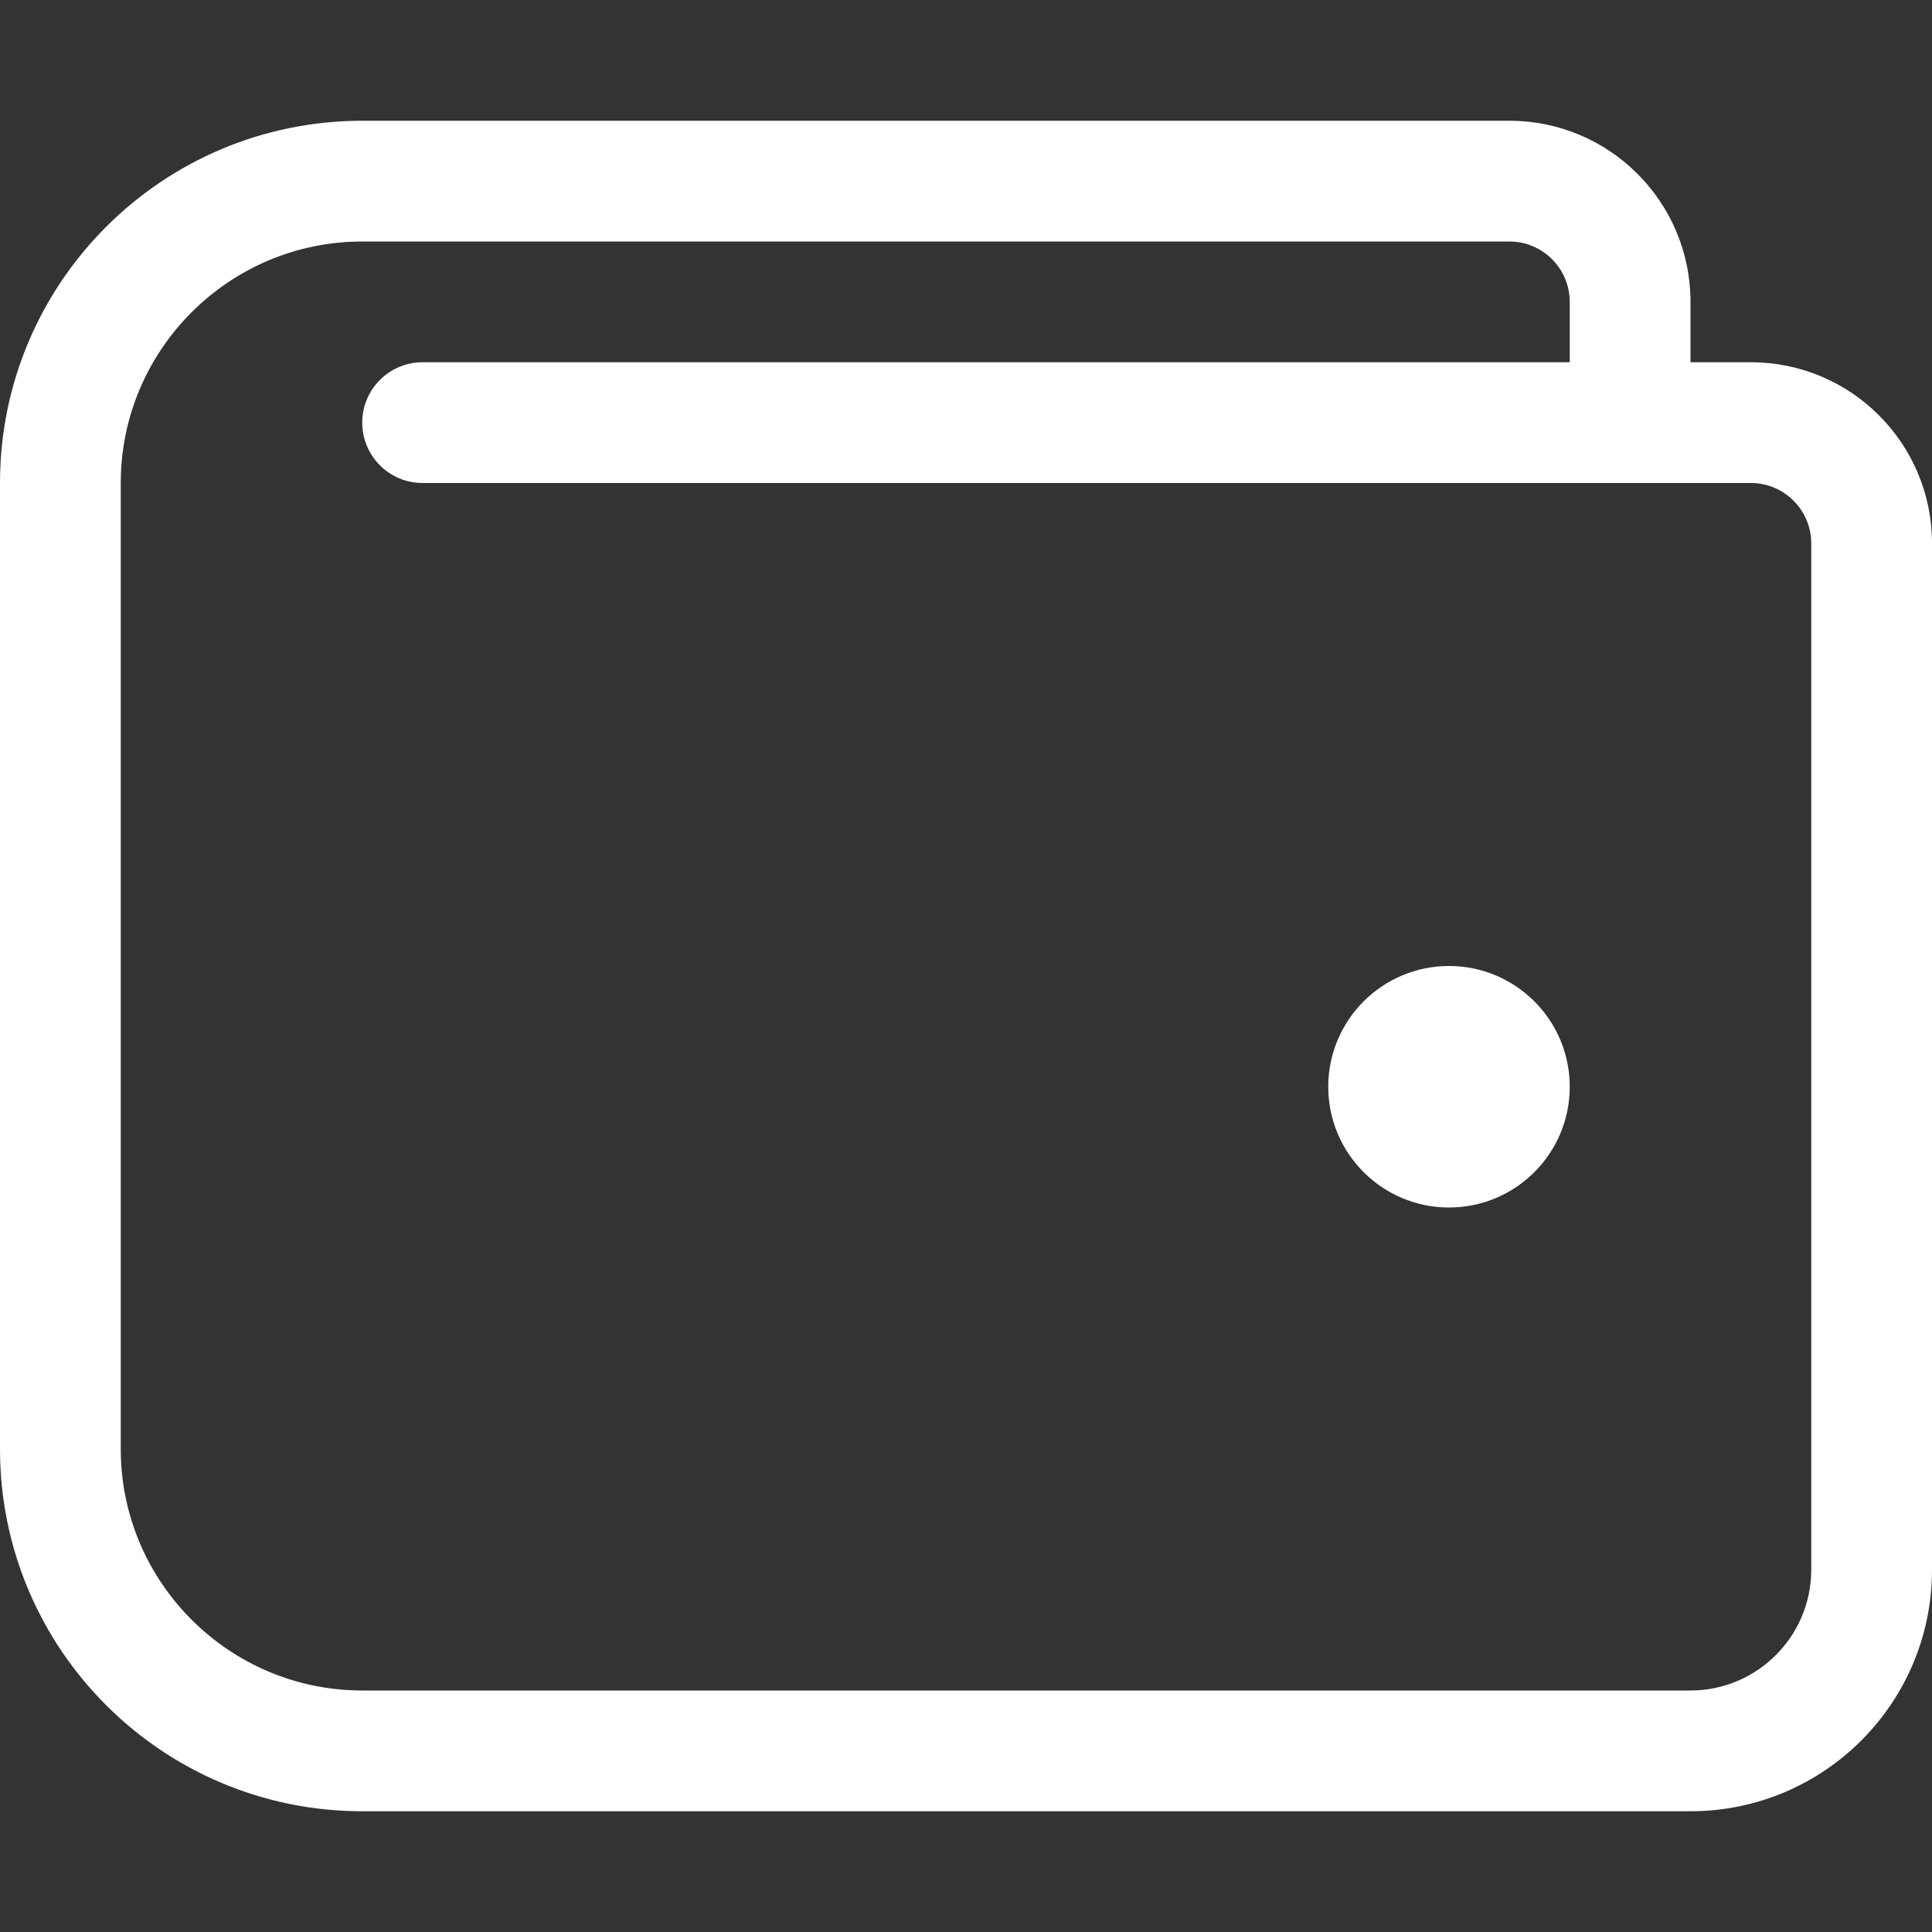 <svg xmlns:xlink="http://www.w3.org/1999/xlink" xmlns="http://www.w3.org/2000/svg" aria-hidden="true" data-prefix="fal" data-icon="wallet" viewBox="0 0 512 512" class="svg-inline--fa fa-wallet fa-w-16 fa-3x" width="512" height="512"><rect x="0" y="0" width="512" height="512" fill="#333333" stroke="none"/><path fill="#FFFFFF" d="M384 256c-17.67 0-32 14.33-32 32s14.33 32 32 32 32-14.33 32-32-14.33-32-32-32zm80-160h-16V80c0-26.51-21.49-48-48-48H96C42.98 32 0 74.98 0 128v256c0 53.02 42.98 96 96 96h352c35.35 0 64-28.65 64-64V144c0-26.51-21.49-48-48-48zm16 320c0 17.64-14.36 32-32 32H96c-35.29 0-64-28.71-64-64V128c0-35.29 28.71-64 64-64h304c8.82 0 16 7.18 16 16v16H112c-8.84 0-16 7.16-16 16s7.16 16 16 16h352c8.82 0 16 7.18 16 16v272z" class=""></path></svg>